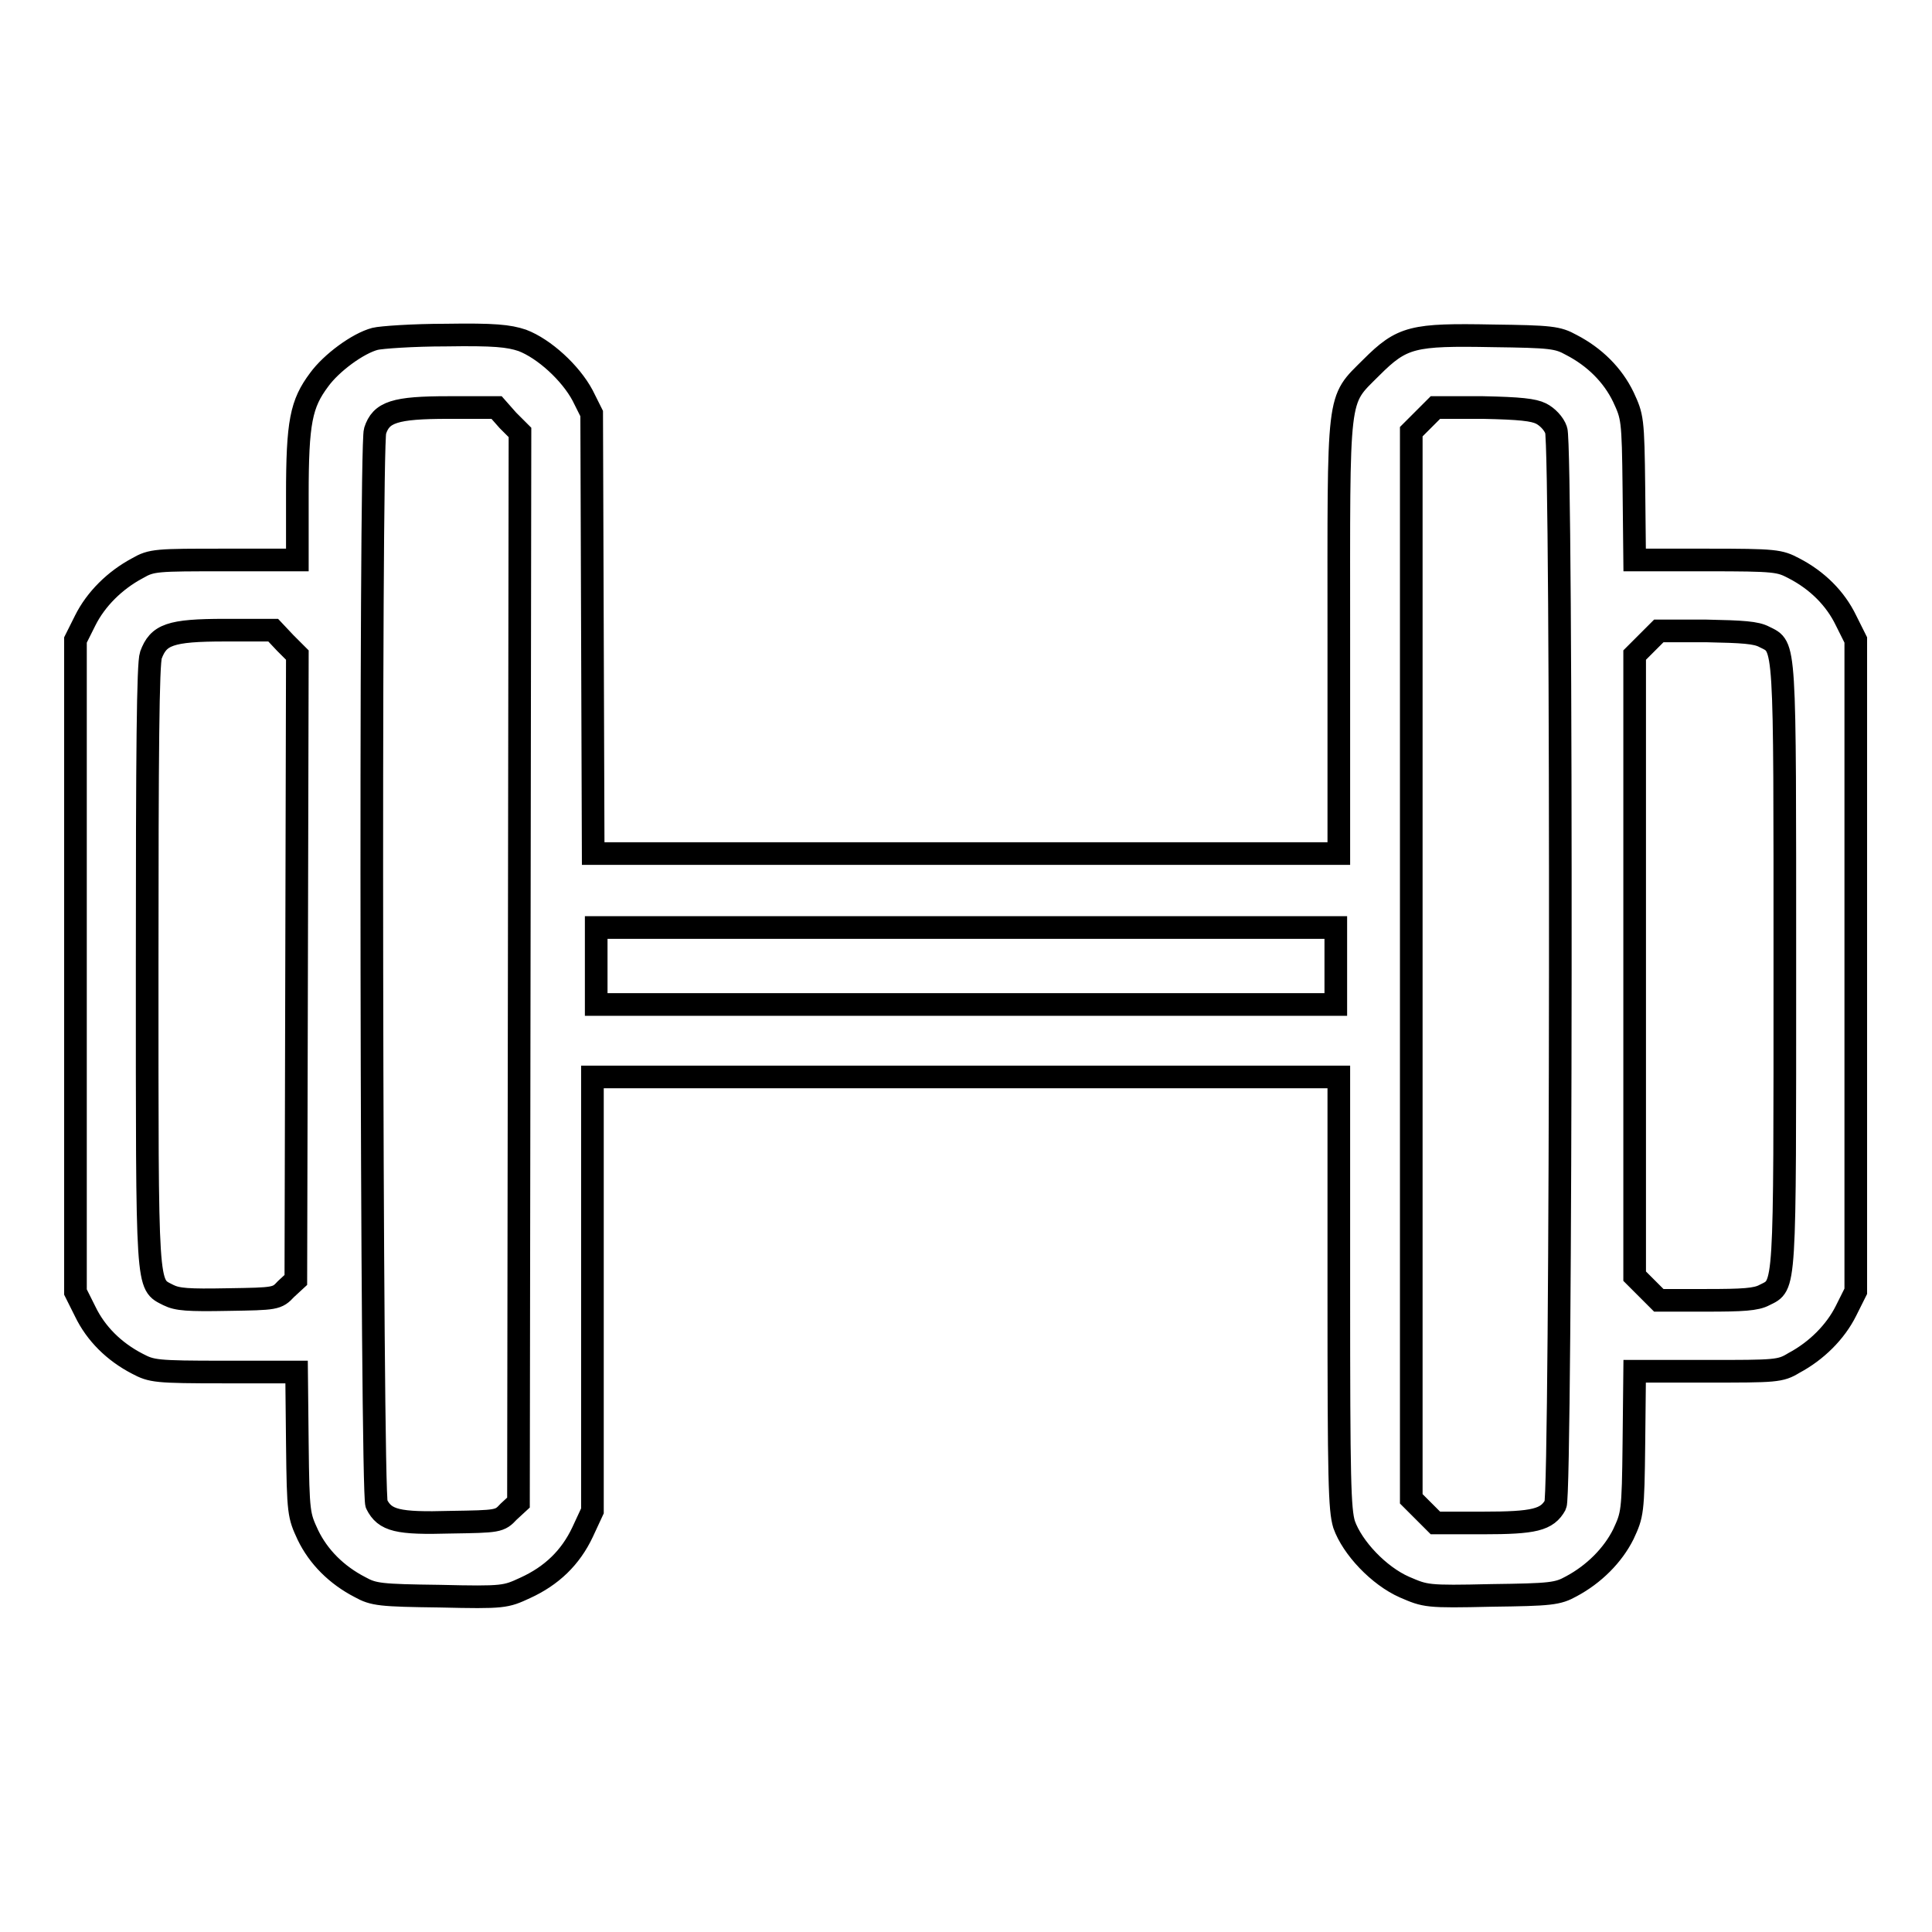 <?xml version="1.0" encoding="utf-8"?>
<!-- Svg Vector Icons : http://www.onlinewebfonts.com/icon -->
<!DOCTYPE svg PUBLIC "-//W3C//DTD SVG 1.1//EN" "http://www.w3.org/Graphics/SVG/1.1/DTD/svg11.dtd">
<svg version="1.1" xmlns="http://www.w3.org/2000/svg" xmlns:xlink="http://www.w3.org/1999/xlink" x="0px" y="0px" viewBox="0 0 256 256" enable-background="new 0 0 256 256" xml:space="preserve">
<g><g><g><path stroke-width="3" fill-opacity="0" stroke="#000000"  d="M49.7,44.9c-2.3,0.6-5.8,3.2-7.4,5.4c-2.4,3.2-2.9,5.6-2.9,15.3v8.6h-9.6c-9.1,0-9.7,0-11.6,1.1c-3,1.6-5.5,4.1-6.9,6.9L10,84.8V128v43.2l1.3,2.6c1.4,2.9,3.8,5.3,6.9,6.9c1.9,1,2.4,1.1,11.5,1.1h9.6l0.1,9.5c0.1,9.3,0.2,9.5,1.4,12.1c1.4,2.9,3.8,5.3,6.9,6.9c1.8,1,2.7,1.1,10.6,1.2c8.5,0.2,8.7,0.1,11.3-1.1c3.5-1.6,6-4,7.6-7.4l1.3-2.8v-28.8v-28.7H128h49.4v28.5c0,25,0.1,28.8,0.7,30.8c1.1,3.1,4.6,6.8,8,8.3c2.8,1.2,2.9,1.3,11.5,1.1c7.9-0.1,8.8-0.2,10.6-1.2c3-1.6,5.5-4.1,6.9-6.9c1.2-2.6,1.3-2.8,1.4-12.1l0.1-9.5h9.6c9.1,0,9.7,0,11.5-1.1c3-1.6,5.5-4.1,6.9-6.9l1.3-2.6V128V84.8l-1.3-2.6c-1.4-2.9-3.8-5.3-6.9-6.9c-1.9-1-2.4-1.1-11.5-1.1h-9.6l-0.1-9.5c-0.1-9.3-0.2-9.5-1.4-12.1c-1.4-2.9-3.8-5.3-6.9-6.9c-1.8-1-2.7-1.1-10.4-1.2c-10.6-0.2-12,0.1-16.1,4.2c-4.6,4.6-4.3,2.8-4.3,35.9v28.5H128H78.6L78.5,84l-0.1-29.2l-1.2-2.4c-1.6-3-5.1-6.2-8-7.3c-1.8-0.6-3.7-0.8-10.1-0.7C54.7,44.4,50.5,44.7,49.7,44.9z M67.3,55.7l1.6,1.6l-0.1,70.9l-0.1,70.9l-1.3,1.2c-1.2,1.3-1.4,1.3-7.7,1.4c-7,0.2-8.7-0.2-9.8-2.4c-0.7-1.2-0.9-140.1-0.2-142.2c0.8-2.5,2.6-3.1,9.7-3.1h6.4L67.3,55.7z M204.2,54.8c0.8,0.4,1.7,1.3,2,2.2c0.8,2.1,0.7,141-0.1,142.4c-1.1,2-2.8,2.4-9.6,2.4h-6.3l-1.6-1.6l-1.6-1.6V128V57.2l1.6-1.6l1.6-1.6h6.3C201.4,54.1,203.2,54.3,204.2,54.8z M37.8,85.2l1.6,1.6l-0.1,41.4l-0.1,41.4l-1.3,1.2c-1.2,1.3-1.4,1.3-7.7,1.4c-5.3,0.1-6.7,0-7.9-0.6c-2.9-1.5-2.8,0-2.8-43.6c0-28.3,0.1-40.1,0.5-41.2c1-2.7,2.5-3.3,9.8-3.3h6.4L37.8,85.2z M233.8,84.4c2.8,1.4,2.7,0,2.7,43.6c0,43.6,0.1,42.2-2.7,43.6c-1.1,0.6-2.9,0.7-7.7,0.7h-6.3l-1.6-1.6l-1.6-1.6V128V86.8l1.6-1.6l1.6-1.6h6.3C230.9,83.7,232.7,83.8,233.8,84.4z M177,128v5.1h-49H79V128v-5.1h49h49V128z"/></g></g></g>
</svg>